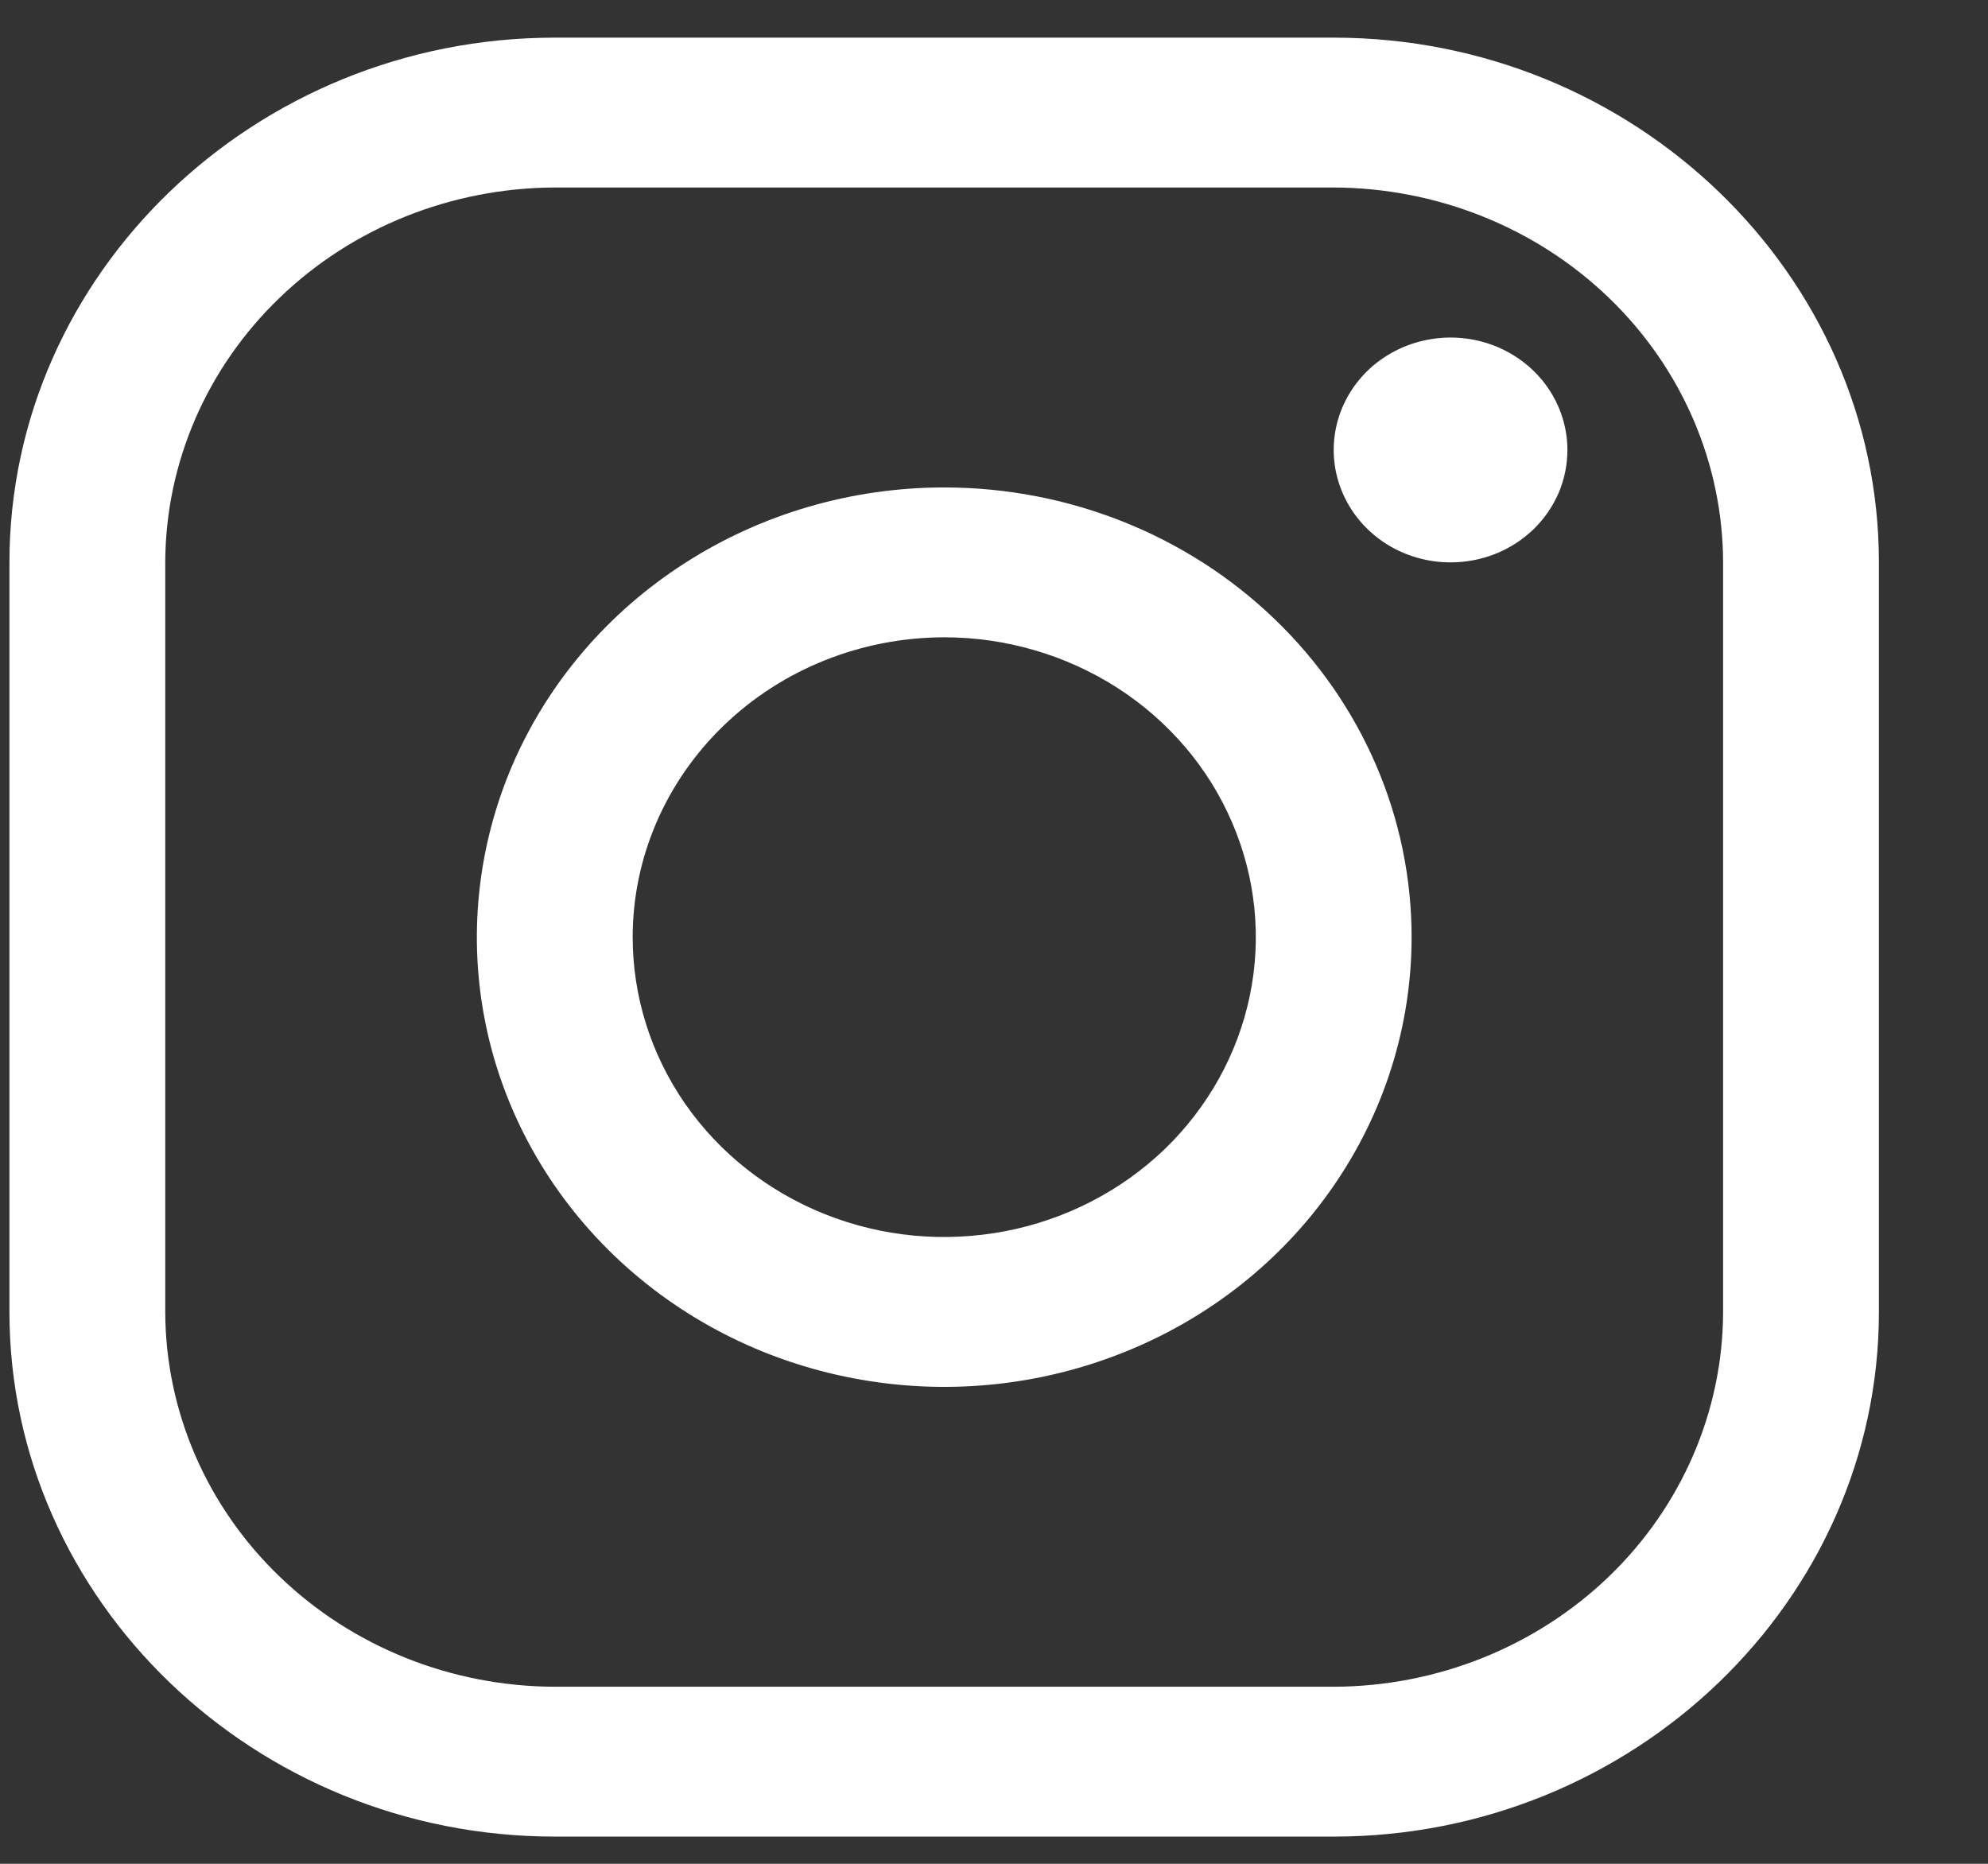 <svg width="16" height="15" viewBox="0 0 16 15" fill="none" xmlns="http://www.w3.org/2000/svg">
<rect x="0" y="0" width="16" height="15" fill="#333333" stroke="none"/>
<path d="M10.734 1.509C11.564 1.512 12.36 1.83 12.948 2.396C13.535 2.961 13.866 3.727 13.868 4.526V10.559C13.866 11.358 13.535 12.124 12.948 12.689C12.36 13.254 11.564 13.573 10.734 13.575H4.465C3.634 13.573 2.838 13.254 2.251 12.689C1.663 12.124 1.332 11.358 1.33 10.559V4.526C1.332 3.727 1.663 2.961 2.251 2.396C2.838 1.83 3.634 1.512 4.465 1.509H10.734ZM10.734 0.303H4.465C2.051 0.303 0.076 2.203 0.076 4.526V10.559C0.076 12.881 2.051 14.781 4.465 14.781H10.734C13.148 14.781 15.122 12.881 15.122 10.559V4.526C15.122 2.203 13.148 0.303 10.734 0.303Z" fill="white"/>
<path d="M11.674 4.526C11.488 4.526 11.306 4.473 11.152 4.374C10.997 4.274 10.877 4.133 10.806 3.968C10.734 3.802 10.716 3.62 10.752 3.445C10.788 3.269 10.878 3.108 11.009 2.981C11.141 2.855 11.308 2.769 11.491 2.734C11.673 2.699 11.862 2.717 12.034 2.785C12.206 2.854 12.353 2.97 12.456 3.118C12.559 3.267 12.615 3.442 12.615 3.621C12.615 3.74 12.591 3.858 12.544 3.968C12.496 4.078 12.427 4.178 12.34 4.262C12.252 4.346 12.149 4.412 12.034 4.458C11.92 4.503 11.798 4.526 11.674 4.526ZM7.599 5.129C8.095 5.129 8.58 5.271 8.993 5.536C9.405 5.801 9.727 6.178 9.916 6.619C10.106 7.06 10.156 7.545 10.059 8.013C9.962 8.481 9.723 8.911 9.373 9.249C9.022 9.586 8.575 9.816 8.089 9.909C7.602 10.002 7.098 9.955 6.64 9.772C6.181 9.589 5.79 9.28 5.514 8.883C5.239 8.486 5.092 8.02 5.092 7.542C5.092 6.903 5.357 6.289 5.827 5.837C6.297 5.384 6.935 5.13 7.599 5.129ZM7.599 3.923C6.855 3.923 6.128 4.135 5.51 4.533C4.891 4.93 4.409 5.496 4.124 6.157C3.84 6.819 3.765 7.546 3.91 8.249C4.055 8.951 4.414 9.596 4.94 10.102C5.466 10.608 6.136 10.953 6.866 11.092C7.595 11.232 8.352 11.16 9.039 10.886C9.726 10.613 10.314 10.149 10.727 9.553C11.14 8.958 11.361 8.258 11.361 7.542C11.361 6.582 10.965 5.662 10.259 4.983C9.554 4.304 8.597 3.923 7.599 3.923Z" fill="white"/>
</svg>
